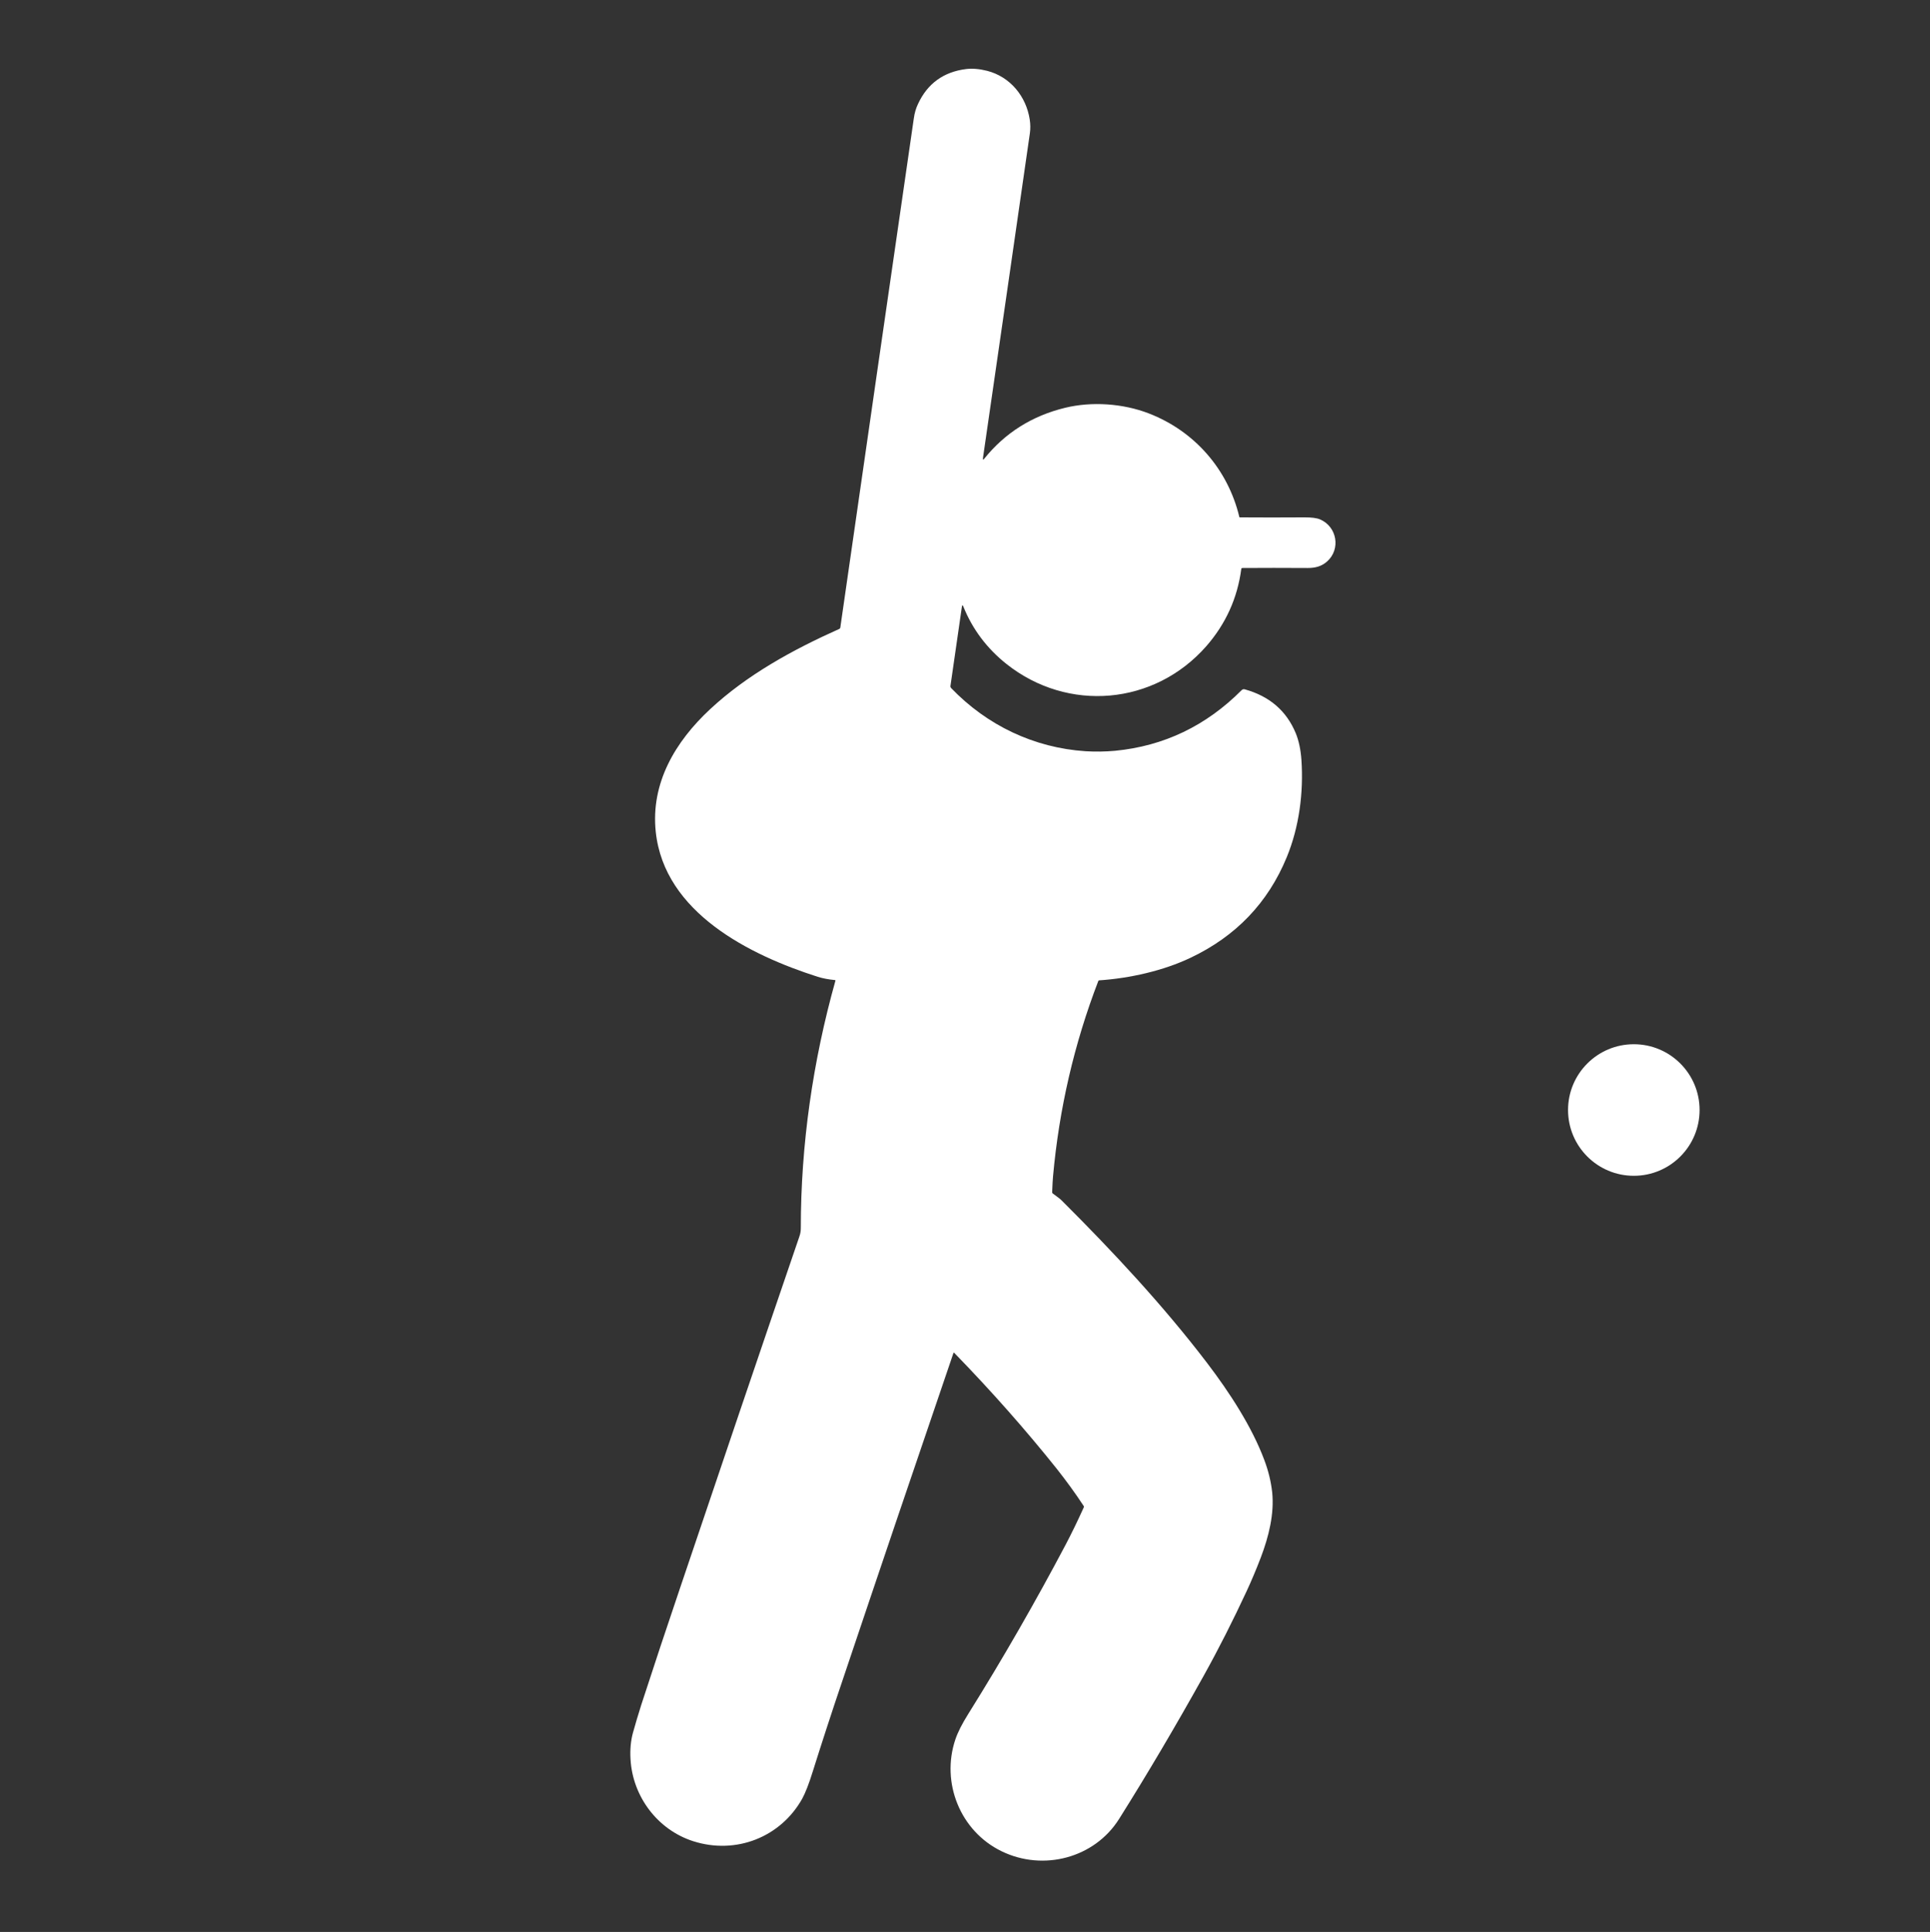 <?xml version="1.0" encoding="utf-8"?>
<!-- Generator: Adobe Illustrator 28.0.0, SVG Export Plug-In . SVG Version: 6.00 Build 0)  -->
<svg version="1.1" id="レイヤー_1" xmlns="http://www.w3.org/2000/svg" xmlns:xlink="http://www.w3.org/1999/xlink" x="0px"
	 y="0px" viewBox="0 0 1300 1301" style="enable-background:new 0 0 1300 1301;" xml:space="preserve">
<rect x="0" y="0" width="1300" height="1301" fill="#333333" stroke="none"/>
<style type="text/css">
	.st0{fill:#FFFFFF;}
</style>
<path class="st0" d="M662.8,309.1c14.1-17.6,32.4-29.1,54.7-34.5c17.7-4.3,38.7-3,56.3,3.8c30.8,11.9,53.3,37.6,61,69.8
	c0,0.1,0.1,0.2,0.3,0.2c14.1,0.1,28.6,0.1,43.6,0c4.7,0,8.2,0.4,10.5,1.4c11.4,4.9,14,20,4.7,28.3c-3.8,3.4-8.1,4.4-13.1,4.4
	c-15.7-0.1-30.4-0.1-44,0c-0.4,0-0.6,0.2-0.7,0.6c-2.6,19.8-10.5,37.1-23.6,52.1c-35,39.8-93.2,44.7-134.5,12
	c-13.1-10.4-22.9-23.3-29.1-38.7c-0.5-1.2-0.8-1.1-1,0.1l-7.7,53.3c-0.1,0.5,0.1,1,0.4,1.4c24.2,25.2,55.9,40.3,90.6,42.6
	c6.6,0.4,13.3,0.3,19.9-0.3c32.9-3.2,61.3-16.8,85.2-40.8c0.6-0.6,1.3-0.8,2.1-0.6c16.6,4.6,28.1,14.4,34.4,29.6
	c2,4.9,3.3,10.9,3.8,17.9c1.5,22.1-1.5,45.2-9.9,65.6c-12.6,30.6-34.2,53.2-64.8,67.7c-18.3,8.7-40.8,13.8-61.6,15.2
	c-0.2,0-0.4,0.2-0.5,0.4c-16.3,42.4-26.4,86.2-30.5,131.5c-0.2,2.1-0.4,5.7-0.6,10.8c0,0.3,0.1,0.6,0.4,0.8c2.9,2.1,5,3.7,6.1,4.8
	c34.4,34.3,68.3,70.6,97.9,109.4c15,19.7,30.1,42.8,38.5,65.3c2.8,7.4,4.5,14.6,5.3,21.7c1.5,14.6-2.3,29.8-7.6,43.8
	c-3.2,8.4-6.4,15.9-9.5,22.6c-9.2,19.8-18.9,39-29.2,57.5c-18.9,33.9-37.8,65.9-56.8,96.1c-16.6,26.4-51.1,35.4-79.1,21.8
	c-27.9-13.5-41-46.2-31.2-75.3c1.6-4.8,4.5-10.5,8.7-17.2c23.7-37.9,45.9-76.7,65.5-113.8c3.9-7.4,8-15.8,12.3-25.3
	c0.2-0.3,0.1-0.7-0.1-1c-5.7-8.7-11.8-17-18.1-25c-20.7-25.9-43.6-51.9-69-78c-0.3-0.3-0.5-0.3-0.6,0.1
	c-25.1,73.5-50,146.9-74.6,220.1c-7.6,22.4-14.2,42.8-20,61.2c-2.7,8.8-5.2,15-7.2,18.7c-14.6,26.1-44.7,37.9-73.5,28.7
	c-24-7.7-40.8-30.1-42.2-55.2c-0.4-6.6,0.2-12.5,1.6-17.7c1.6-5.8,3.5-12.1,5.6-18.8c8.5-26.2,17.2-52.3,26-78.3
	c26.5-78.6,53.3-157.6,80.5-237.1c0.7-1.9,1-3.8,1-5.8c0-56.2,8.1-112.3,23.3-166.5c0.1-0.3,0-0.5-0.4-0.5c-4.1-0.4-8-1.1-11.5-2.2
	c-45.7-14.6-103.3-43.1-109.1-97.6c-3.5-32.9,13.2-60.8,36.5-82.5c25-23.3,55.9-40.2,87.2-54.2c0.3-0.1,0.5-0.4,0.6-0.8
	c16.5-114.7,33-229,49.5-342.8c0.5-3.8,1.5-7.1,2.9-10c6.4-13.7,17.2-21.5,32.4-23.4c4.2-0.5,8.9-0.1,14.1,1.2
	c15.5,4,26.3,17.1,28.7,32.8c0.5,3.2,0.5,6.3,0.1,9.2c-8.7,60.8-19.3,133.7-31.6,218.7C662,309.7,662.2,309.8,662.8,309.1z"/>
<circle class="st0" cx="1100.5" cy="747.5" r="44.3"/>
</svg>
